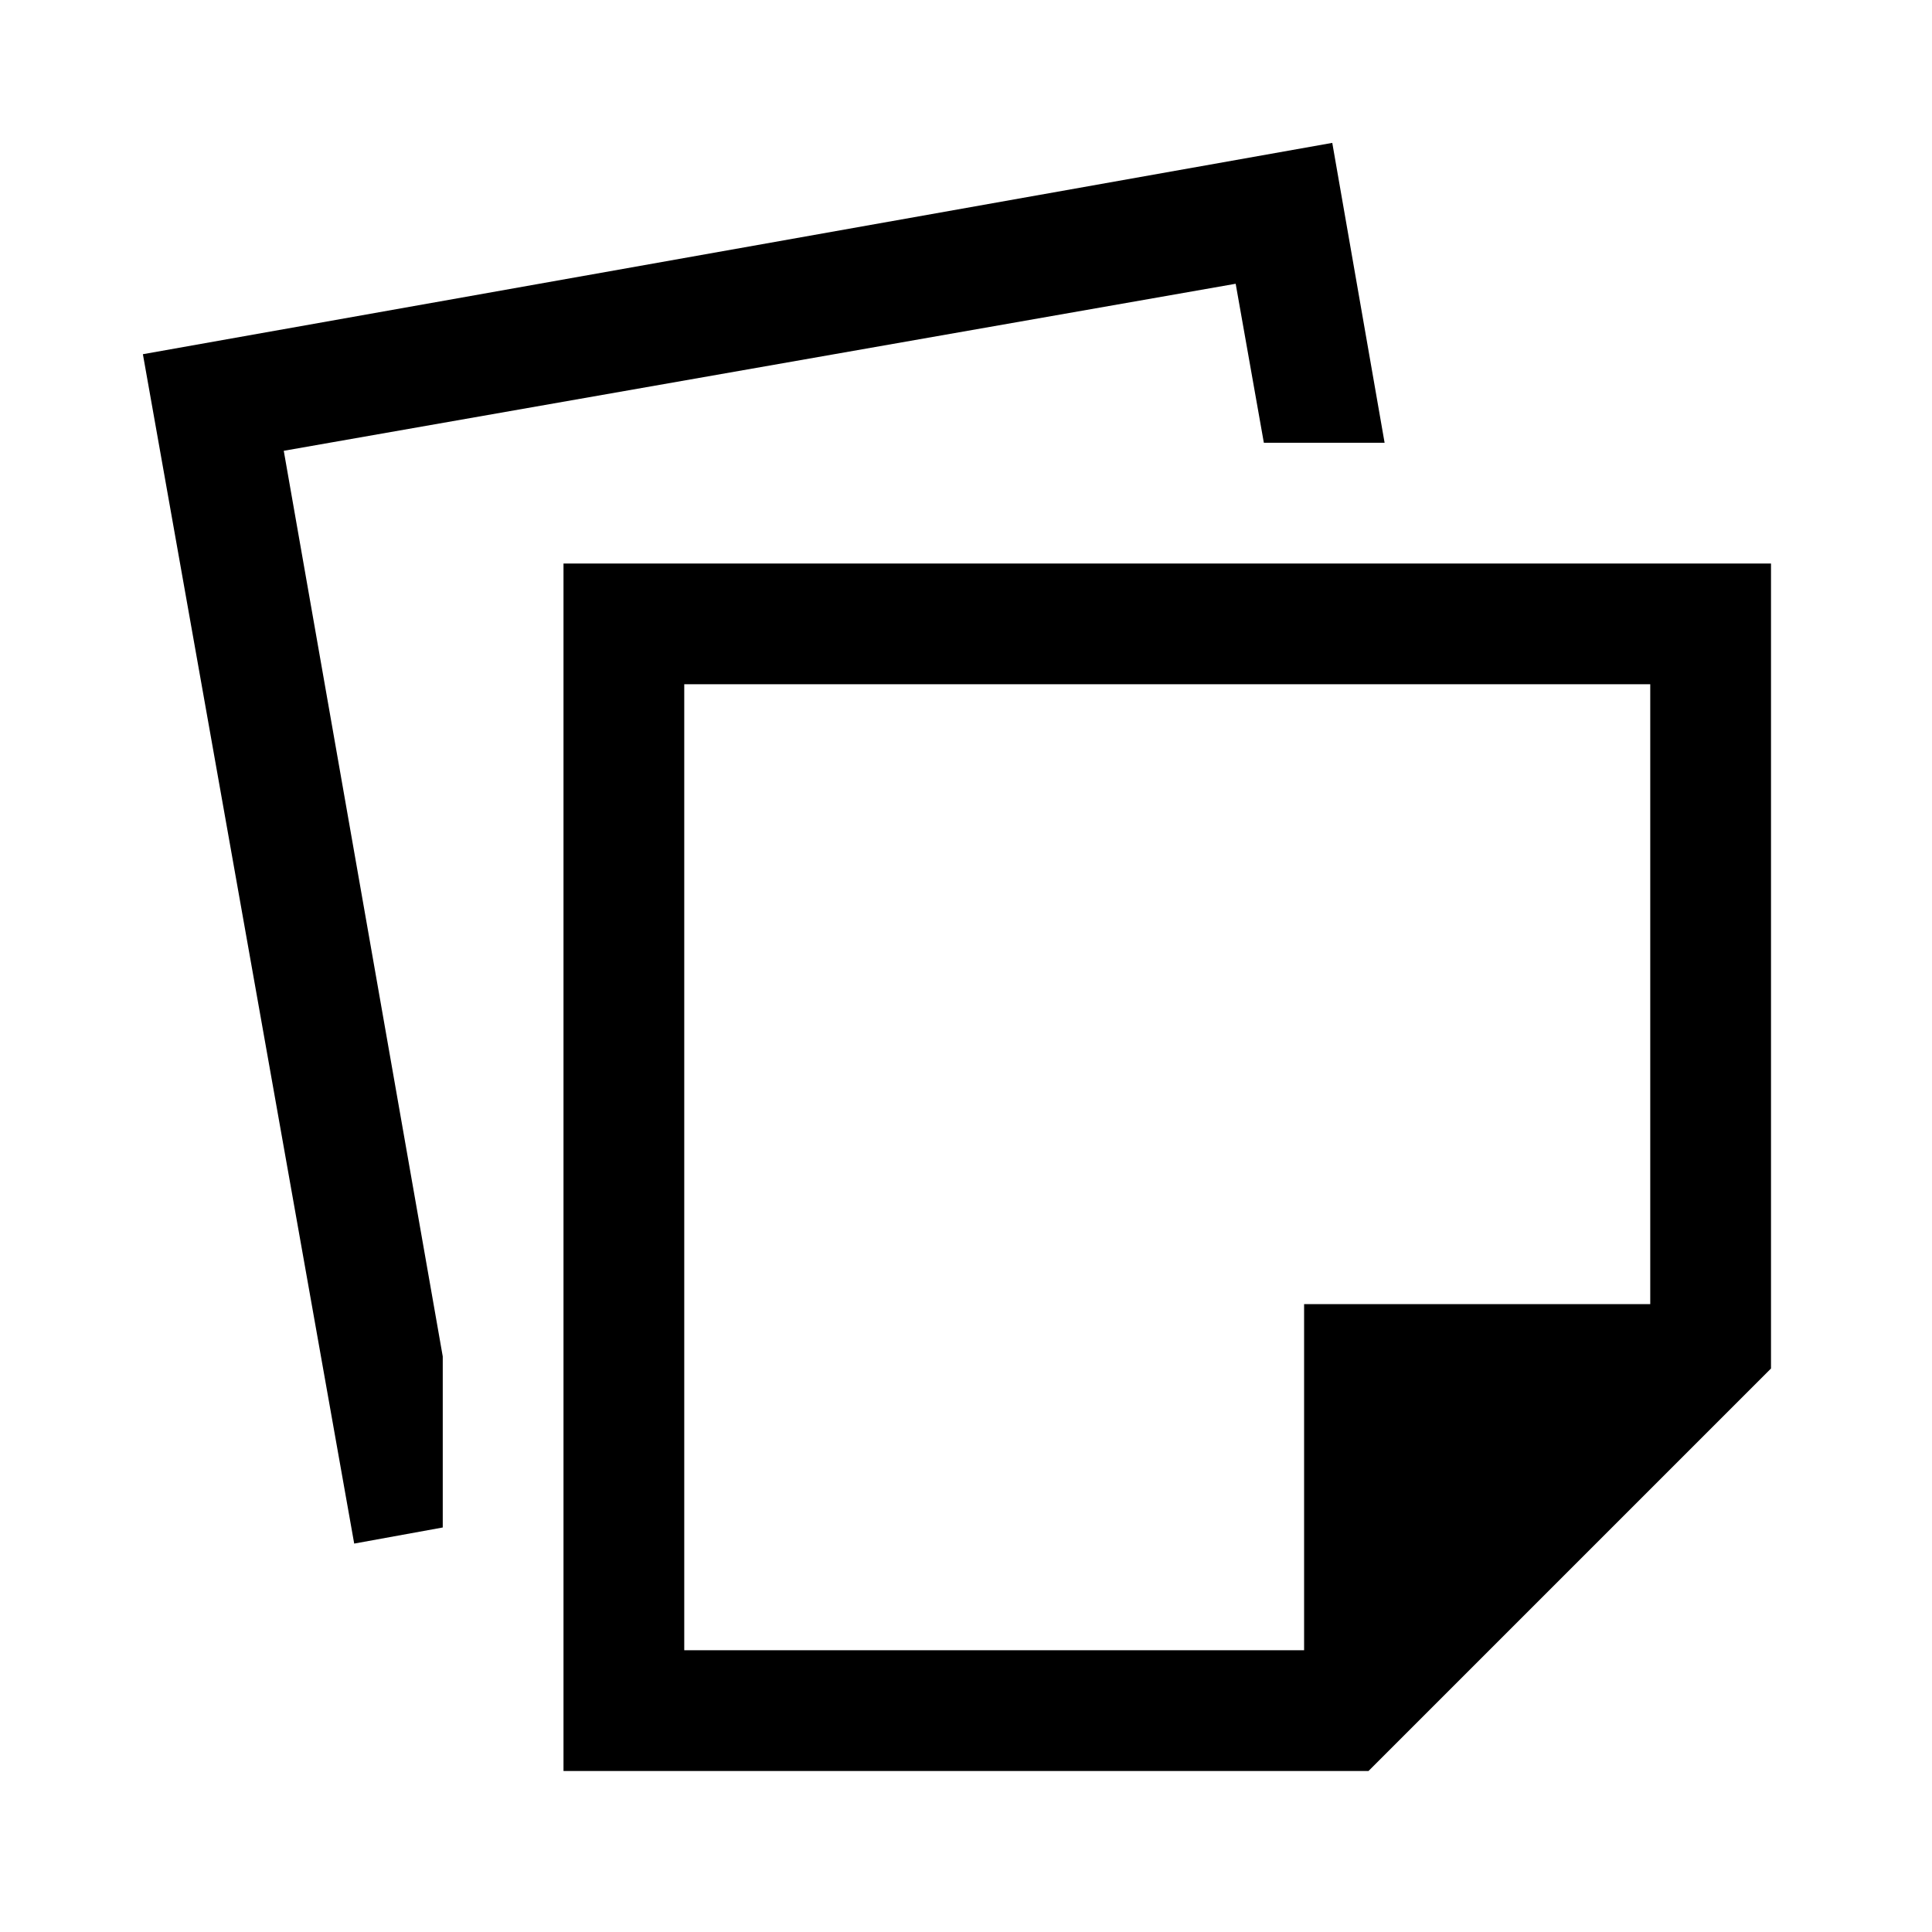 <svg xmlns="http://www.w3.org/2000/svg" width="48" height="48" viewBox="0 -960 960 960"><path d="M280-80v-600h600v400L680-80H280Zm60-60h308v-172h172v-308H340v480Zm-164-53L71-784l591-105 26 149h-60l-14-79-473 83 79 450v85l-44 8Zm404-187Z"/></svg>